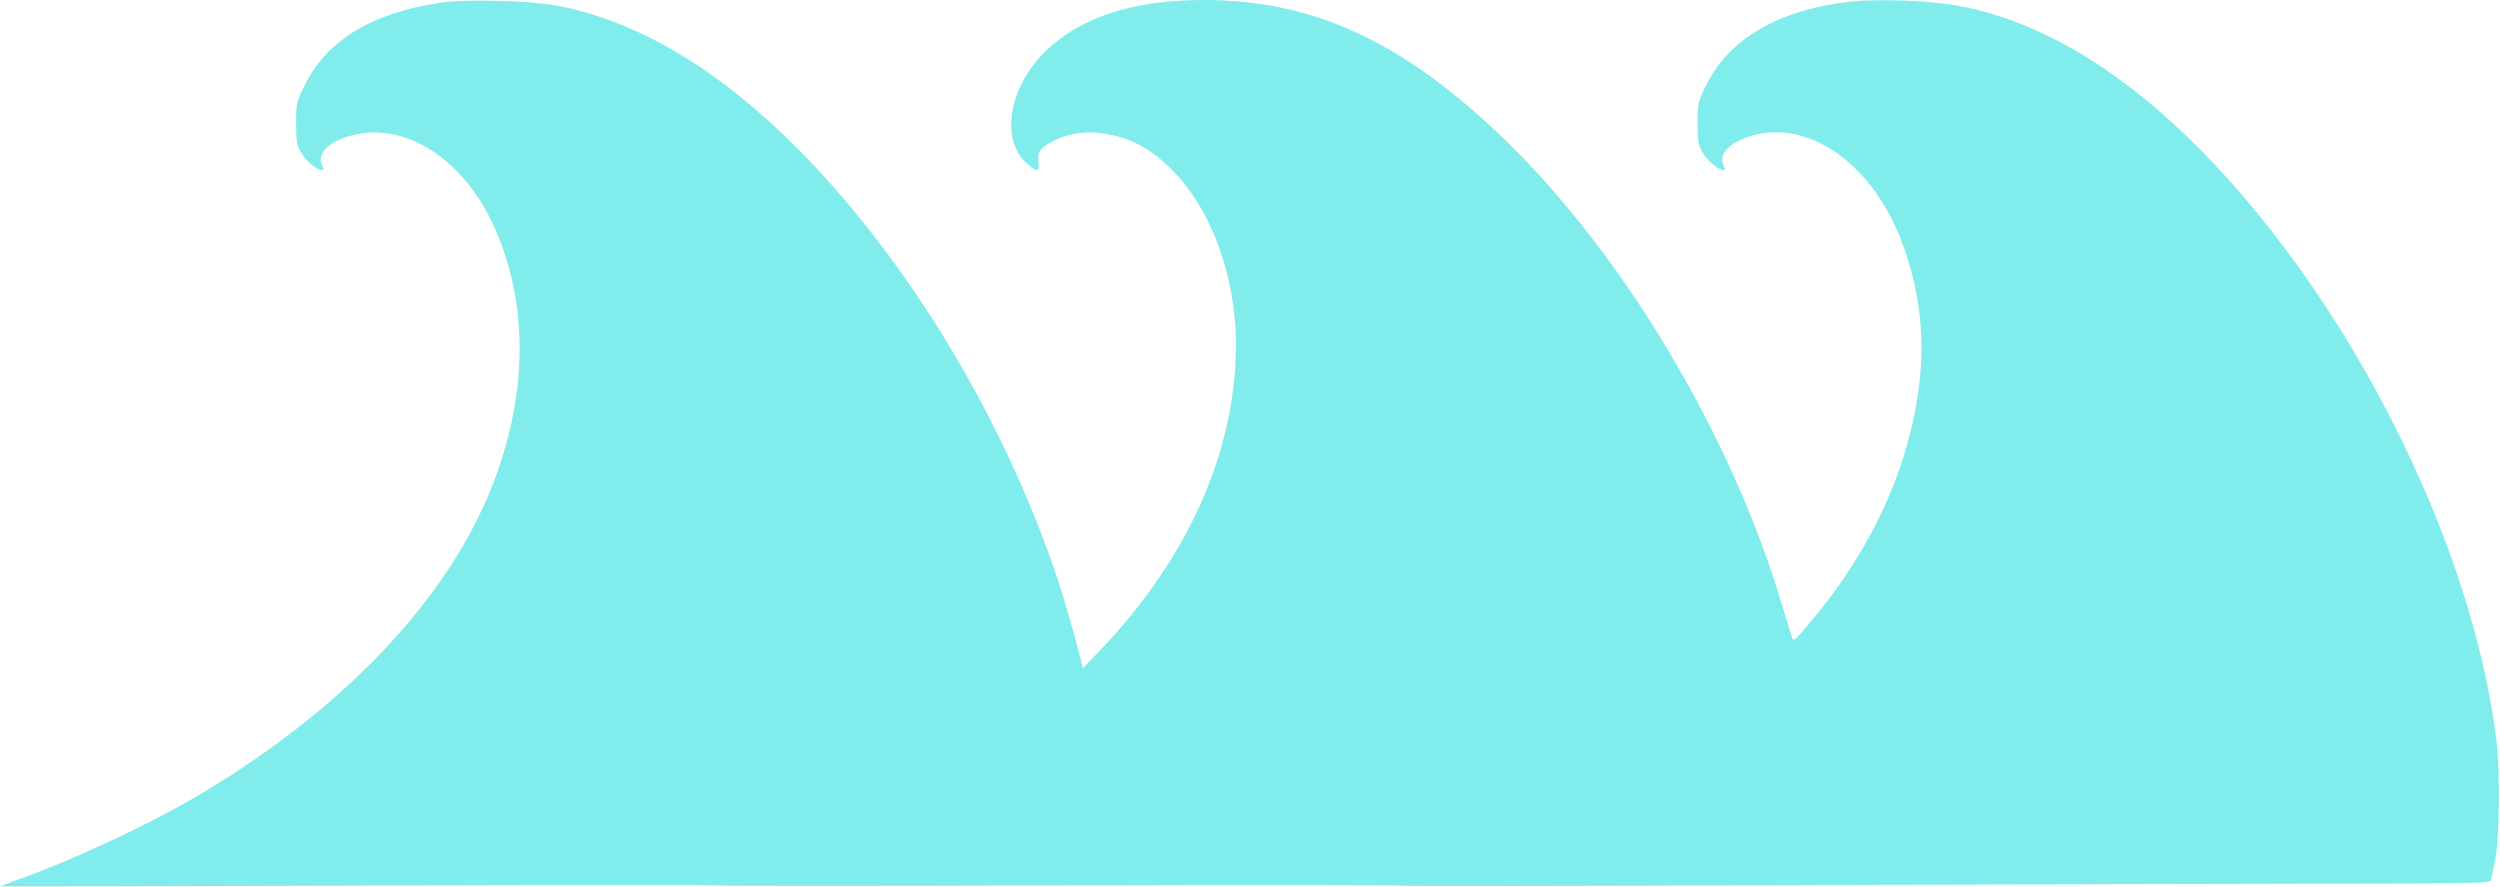 <?xml version="1.0" encoding="UTF-8"?> <svg xmlns="http://www.w3.org/2000/svg" width="1279" height="454" viewBox="0 0 1279 454" fill="none"> <path d="M224.499 1.499C189.599 6.899 166.999 20.899 155.799 43.799C151.599 52.399 151.499 52.699 151.499 62.999C151.499 72.299 151.799 73.999 153.999 77.999C156.499 82.299 161.999 86.999 164.699 86.999C165.699 86.999 165.799 86.499 164.999 85.099C161.999 79.299 166.899 73.399 177.499 69.999C204.799 61.099 235.699 79.499 251.999 114.299C271.299 155.499 270.399 205.099 249.399 254.399C224.899 311.799 170.299 367.199 96.499 409.799C72.999 423.299 34.499 441.099 9.199 449.999C4.099 451.799 0.099 453.399 0.199 453.499C0.399 453.599 82.799 453.399 183.499 453.099C284.199 452.699 366.699 452.699 366.999 452.999C367.299 453.299 445.999 453.299 541.999 452.999C637.999 452.699 716.699 452.799 716.999 453.099C717.299 453.399 806.599 453.299 915.499 452.899C1024.4 452.499 1149.6 452.099 1193.7 452.099C1269.1 451.999 1273.9 451.899 1274.4 450.199C1274.7 449.299 1275.7 444.199 1276.7 438.999C1278.8 427.099 1279.1 393.299 1277.1 377.999C1261.9 258.199 1179 111.799 1087.4 42.899C1059.2 21.699 1030.3 8.199 1002 2.999C987.299 0.199 960.499 -0.701 945.999 0.899C909.599 5.199 884.499 19.899 872.799 43.699C868.599 52.399 868.499 52.699 868.499 62.999C868.499 72.299 868.799 73.999 870.999 77.999C873.499 82.299 878.999 86.999 881.699 86.999C882.699 86.999 882.799 86.499 881.999 85.099C878.999 79.399 883.799 73.599 894.499 69.999C923.299 60.199 956.299 81.999 971.999 121.299C981.499 145.099 984.899 169.999 981.999 195.499C976.999 239.299 957.299 281.999 924.399 320.399C918.599 327.299 917.499 328.099 916.899 326.399C916.499 325.399 914.299 318.299 911.999 310.599C886.499 223.899 831.199 130.899 769.899 71.499C718.199 21.399 672.099 -0.001 615.999 -0.001C579.399 -0.001 552.299 8.899 534.399 26.699C515.899 45.099 511.699 71.699 525.399 83.699C530.399 88.199 531.899 87.999 531.299 83.099C530.599 77.999 531.899 75.899 537.799 72.699C545.299 68.599 553.499 67.099 562.299 67.999C576.799 69.699 587.899 75.199 599.099 86.399C619.699 106.799 632.299 141.199 632.299 176.499C632.199 230.699 607.999 285.199 563.299 332.199L553.999 341.799L552.999 337.699C548.799 321.399 544.199 305.599 540.299 293.999C512.699 212.599 463.699 131.799 407.499 75.499C367.299 35.099 325.799 10.599 284.999 2.899C270.099 0.199 237.999 -0.601 224.499 1.499Z" fill="#81ECEC"></path> </svg> 